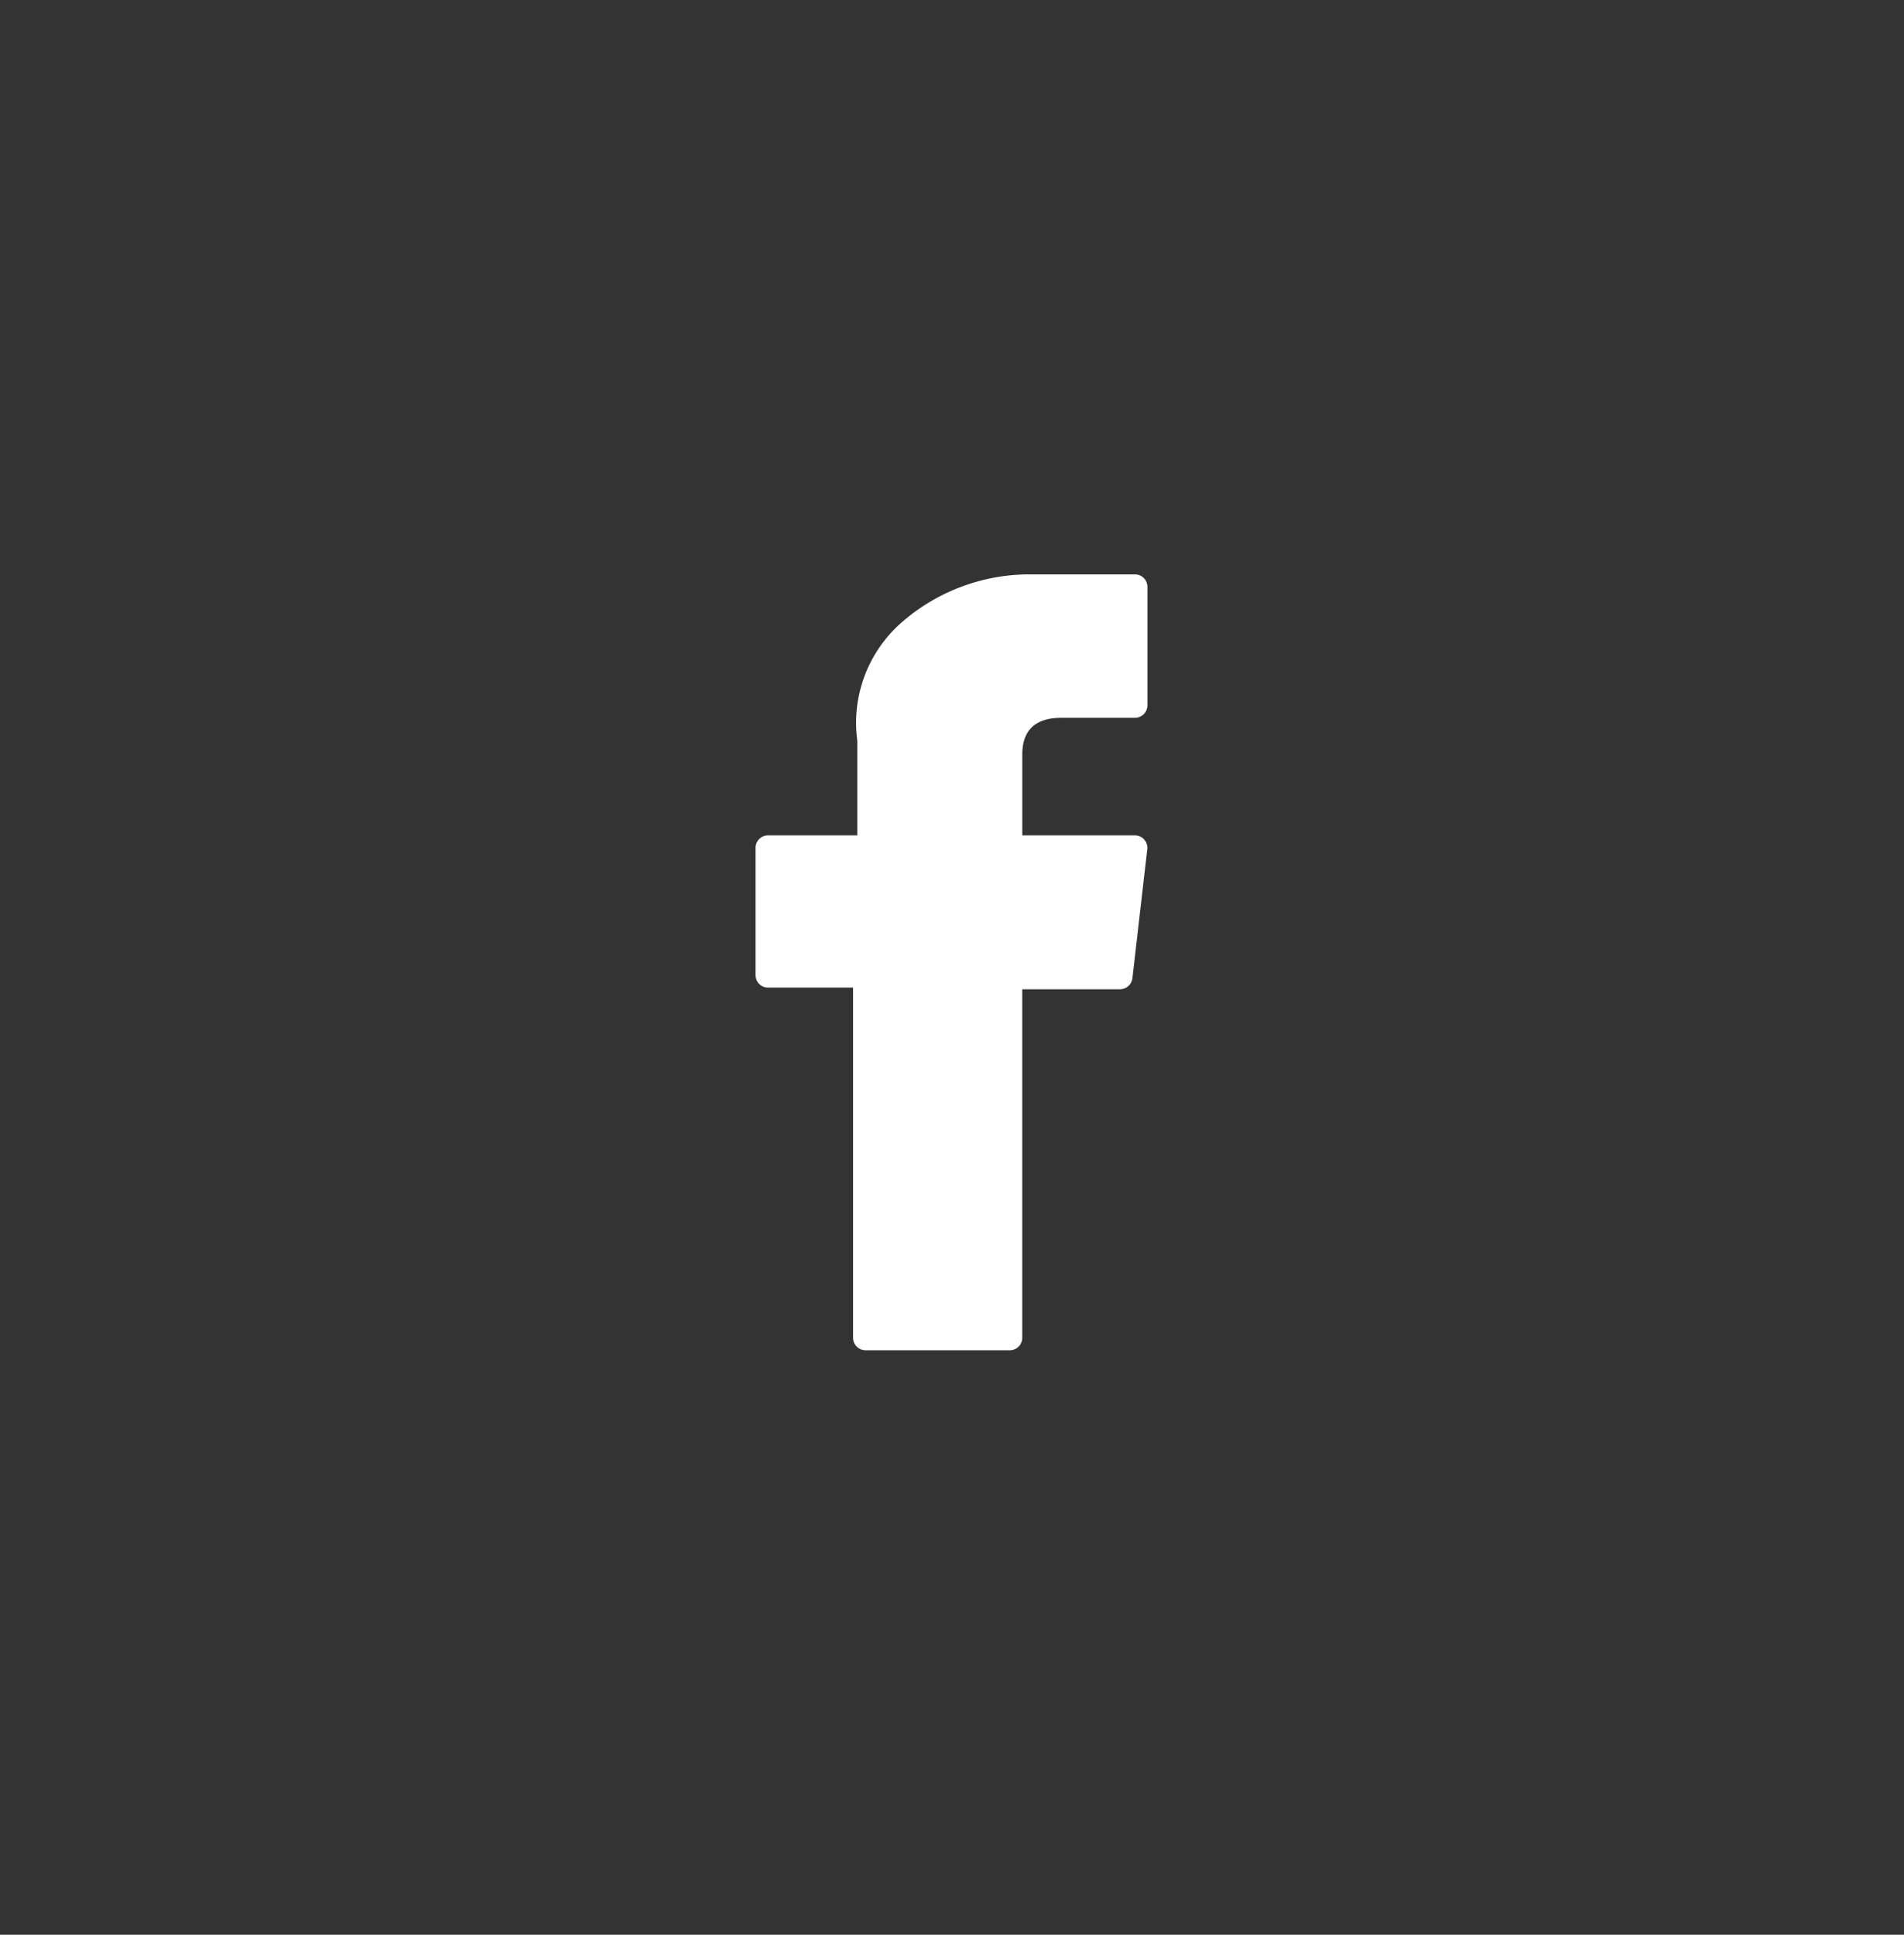 <svg xmlns="http://www.w3.org/2000/svg" width="63" height="64" viewBox="0 0 63 64">
  <rect x="0" y="0" width="63" height="64" fill="#333333" stroke="none"/>
  <g id="Group_40" data-name="Group 40" transform="translate(-10808 -80)">
    <rect id="Rectangle_62" data-name="Rectangle 62" width="63" height="64" transform="translate(10808 80)" fill="none"/>
    <g id="XMLID_834_" transform="translate(10756.297 99)">
      <path id="XMLID_835_" d="M77.117,13.67H79.93V25.252a.414.414,0,0,0,.414.414h4.77a.414.414,0,0,0,.414-.414V13.724h3.234a.414.414,0,0,0,.411-.367l.491-4.264a.414.414,0,0,0-.411-.461H85.529V5.959c0-.806.434-1.214,1.29-1.214h2.436a.414.414,0,0,0,.414-.414V.417A.414.414,0,0,0,89.254,0H85.9c-.024,0-.076,0-.154,0a6.433,6.433,0,0,0-4.206,1.586A4.411,4.411,0,0,0,80.07,5.506V8.632H77.117a.414.414,0,0,0-.414.414v4.21A.414.414,0,0,0,77.117,13.67Z" transform="translate(0)" fill="#fff"/>
    </g>
  </g>
</svg>
